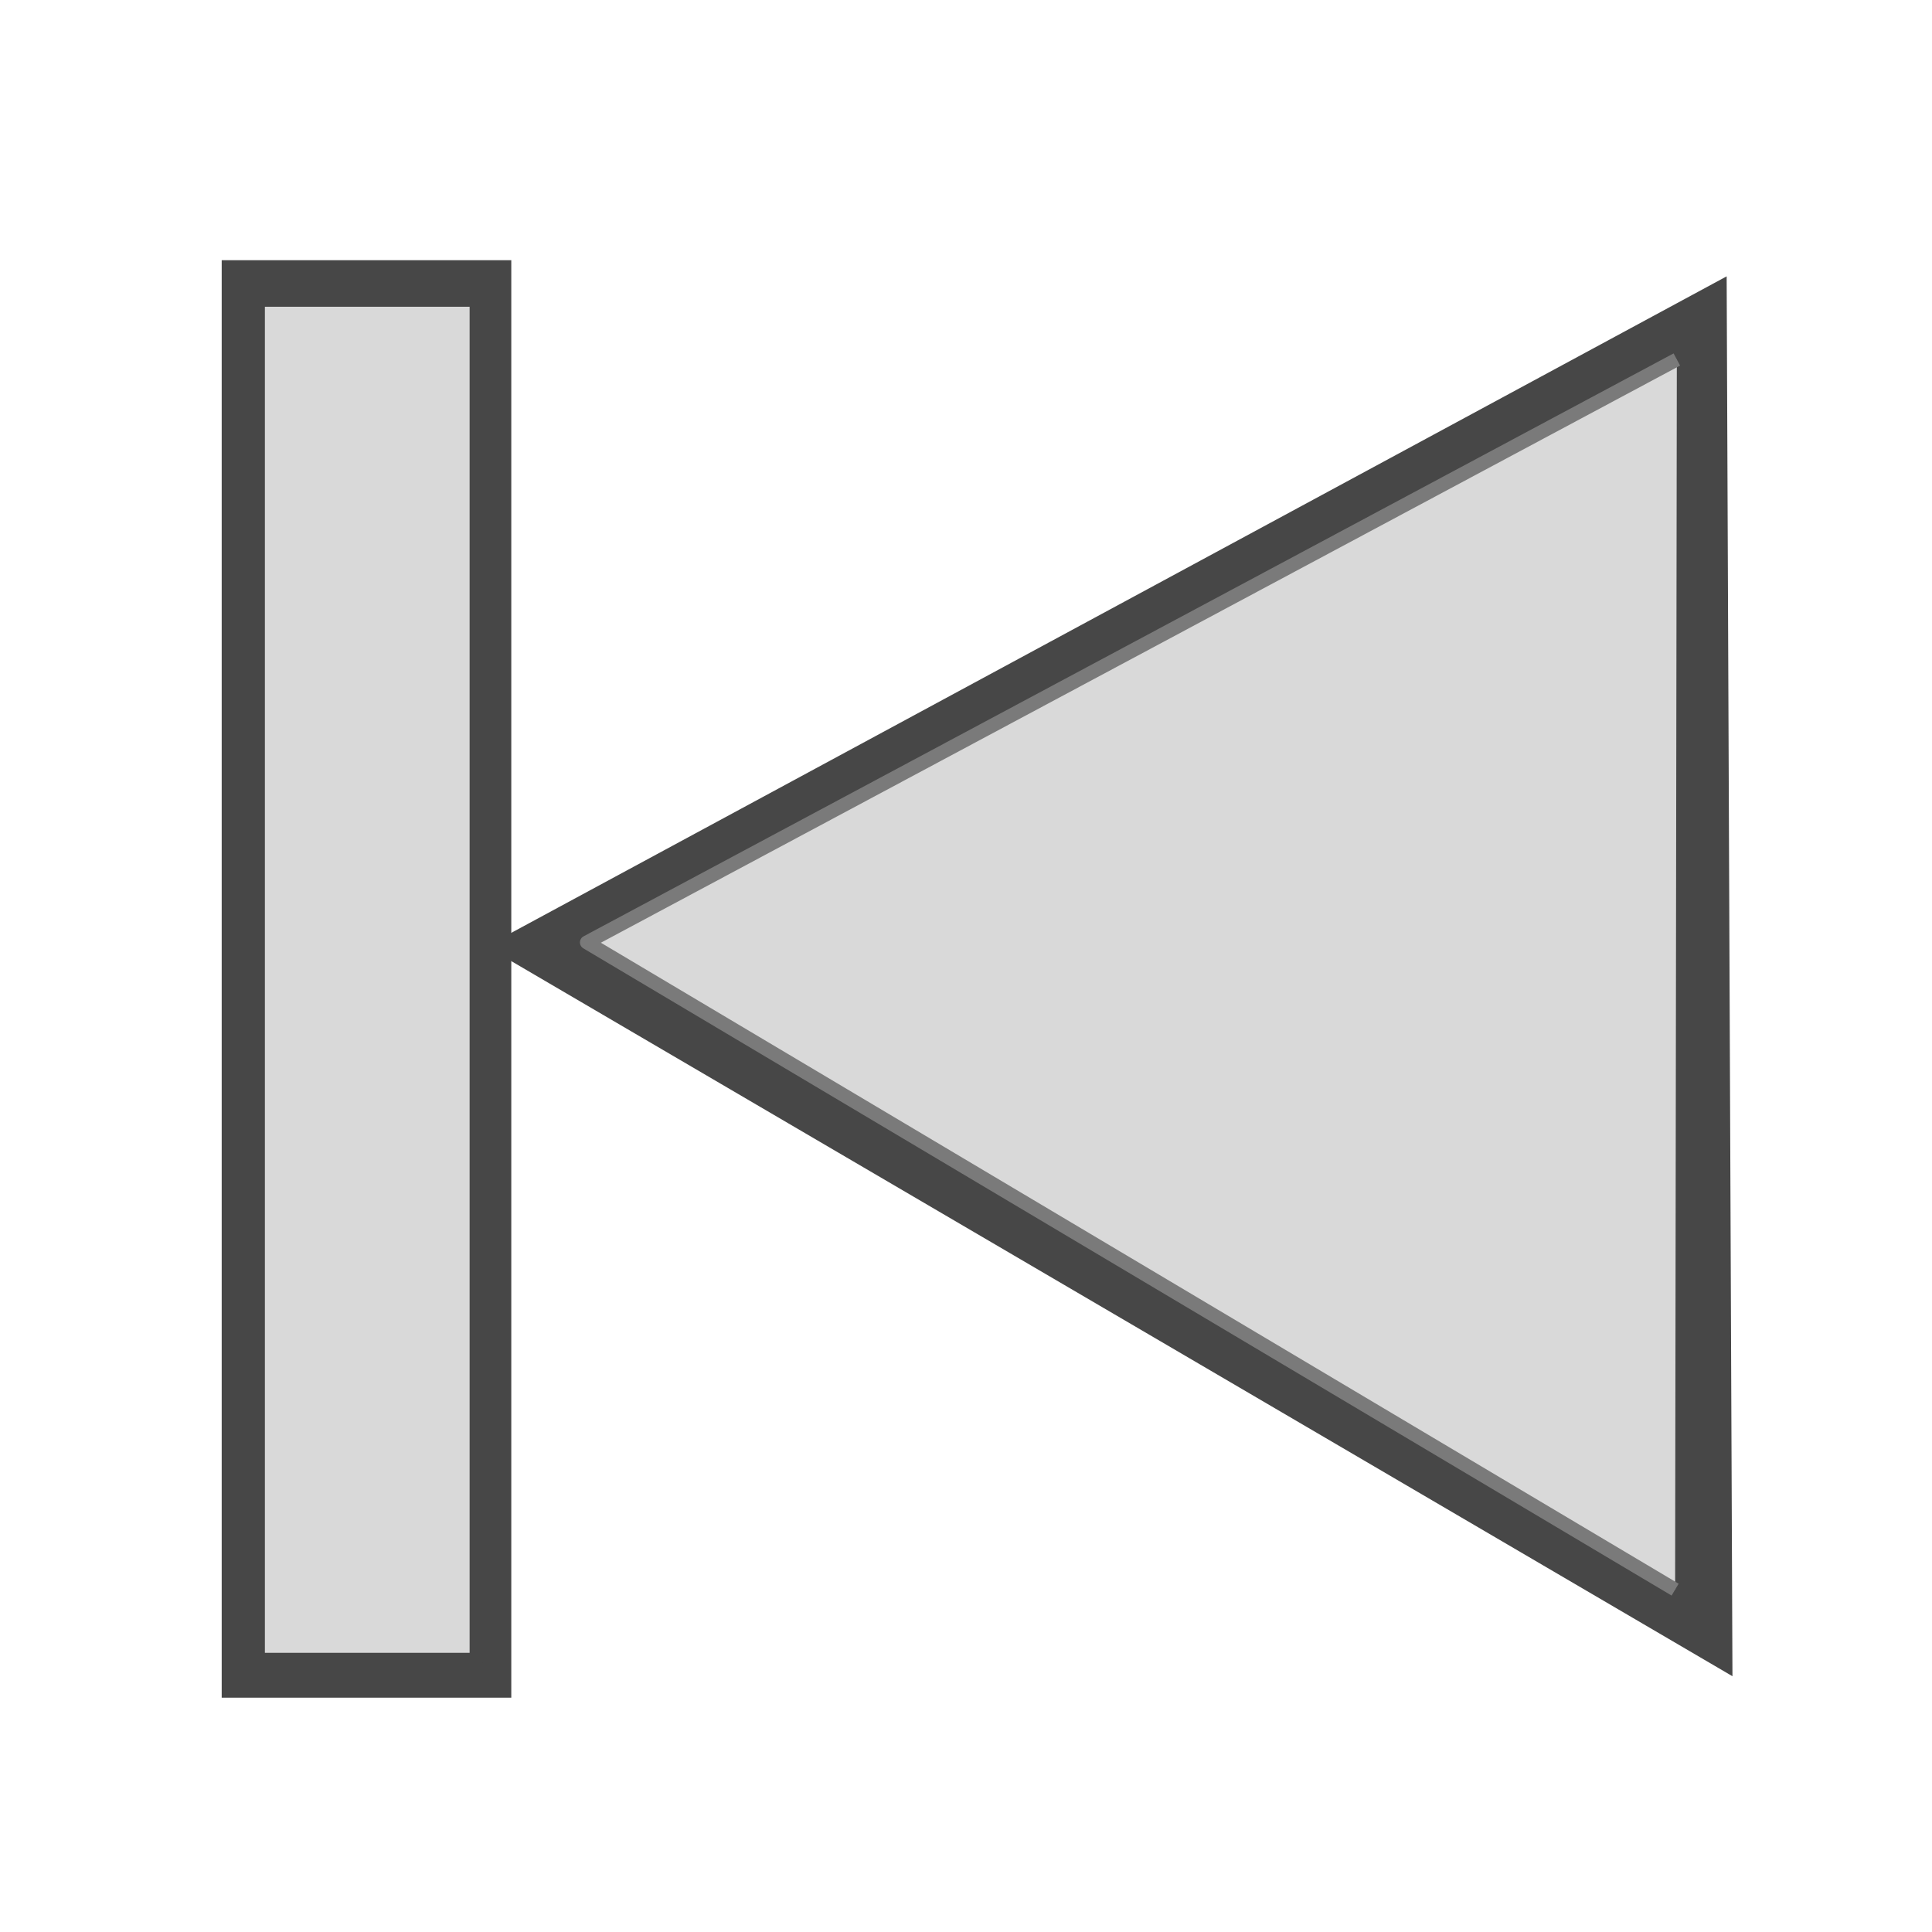 <?xml version="1.0" encoding="UTF-8"?>
<!DOCTYPE svg PUBLIC "-//W3C//DTD SVG 1.1//EN" "http://www.w3.org/Graphics/SVG/1.1/DTD/svg11.dtd">
<svg xmlns="http://www.w3.org/2000/svg" xmlns:xlink="http://www.w3.org/1999/xlink" version="1.1" baseProfile="full" width="28" height="28" viewBox="0 0 28.00 28.00" enable-background="new 0 0 28.00 28.00" xml:space="preserve" preserveAspectRatio="none slice">
	<path fill="#474747" fill-opacity="1" stroke-width="0.2" stroke-linejoin="round" d="M 25.108,24.293L 7.046,13.716L 25.024,4.005"/>
	<path fill="#D9D9D9" fill-opacity="1" stroke-width="0.2" stroke-linejoin="round" stroke="#7A7A7A" stroke-opacity="1" d="M 24.277,23.038L 8.505,13.658L 24.302,5.21"/>
	<rect x="3.213" y="3.771" fill="#474747" fill-opacity="1" stroke-width="0.2" stroke-linejoin="round" width="4.197" height="20.833"/>
	<rect x="3.739" y="4.346" fill="#D9D9D9" fill-opacity="1" stroke-width="0.2" stroke-linejoin="round" stroke="#474747" stroke-opacity="1" width="3.167" height="19.708"/>
</svg>